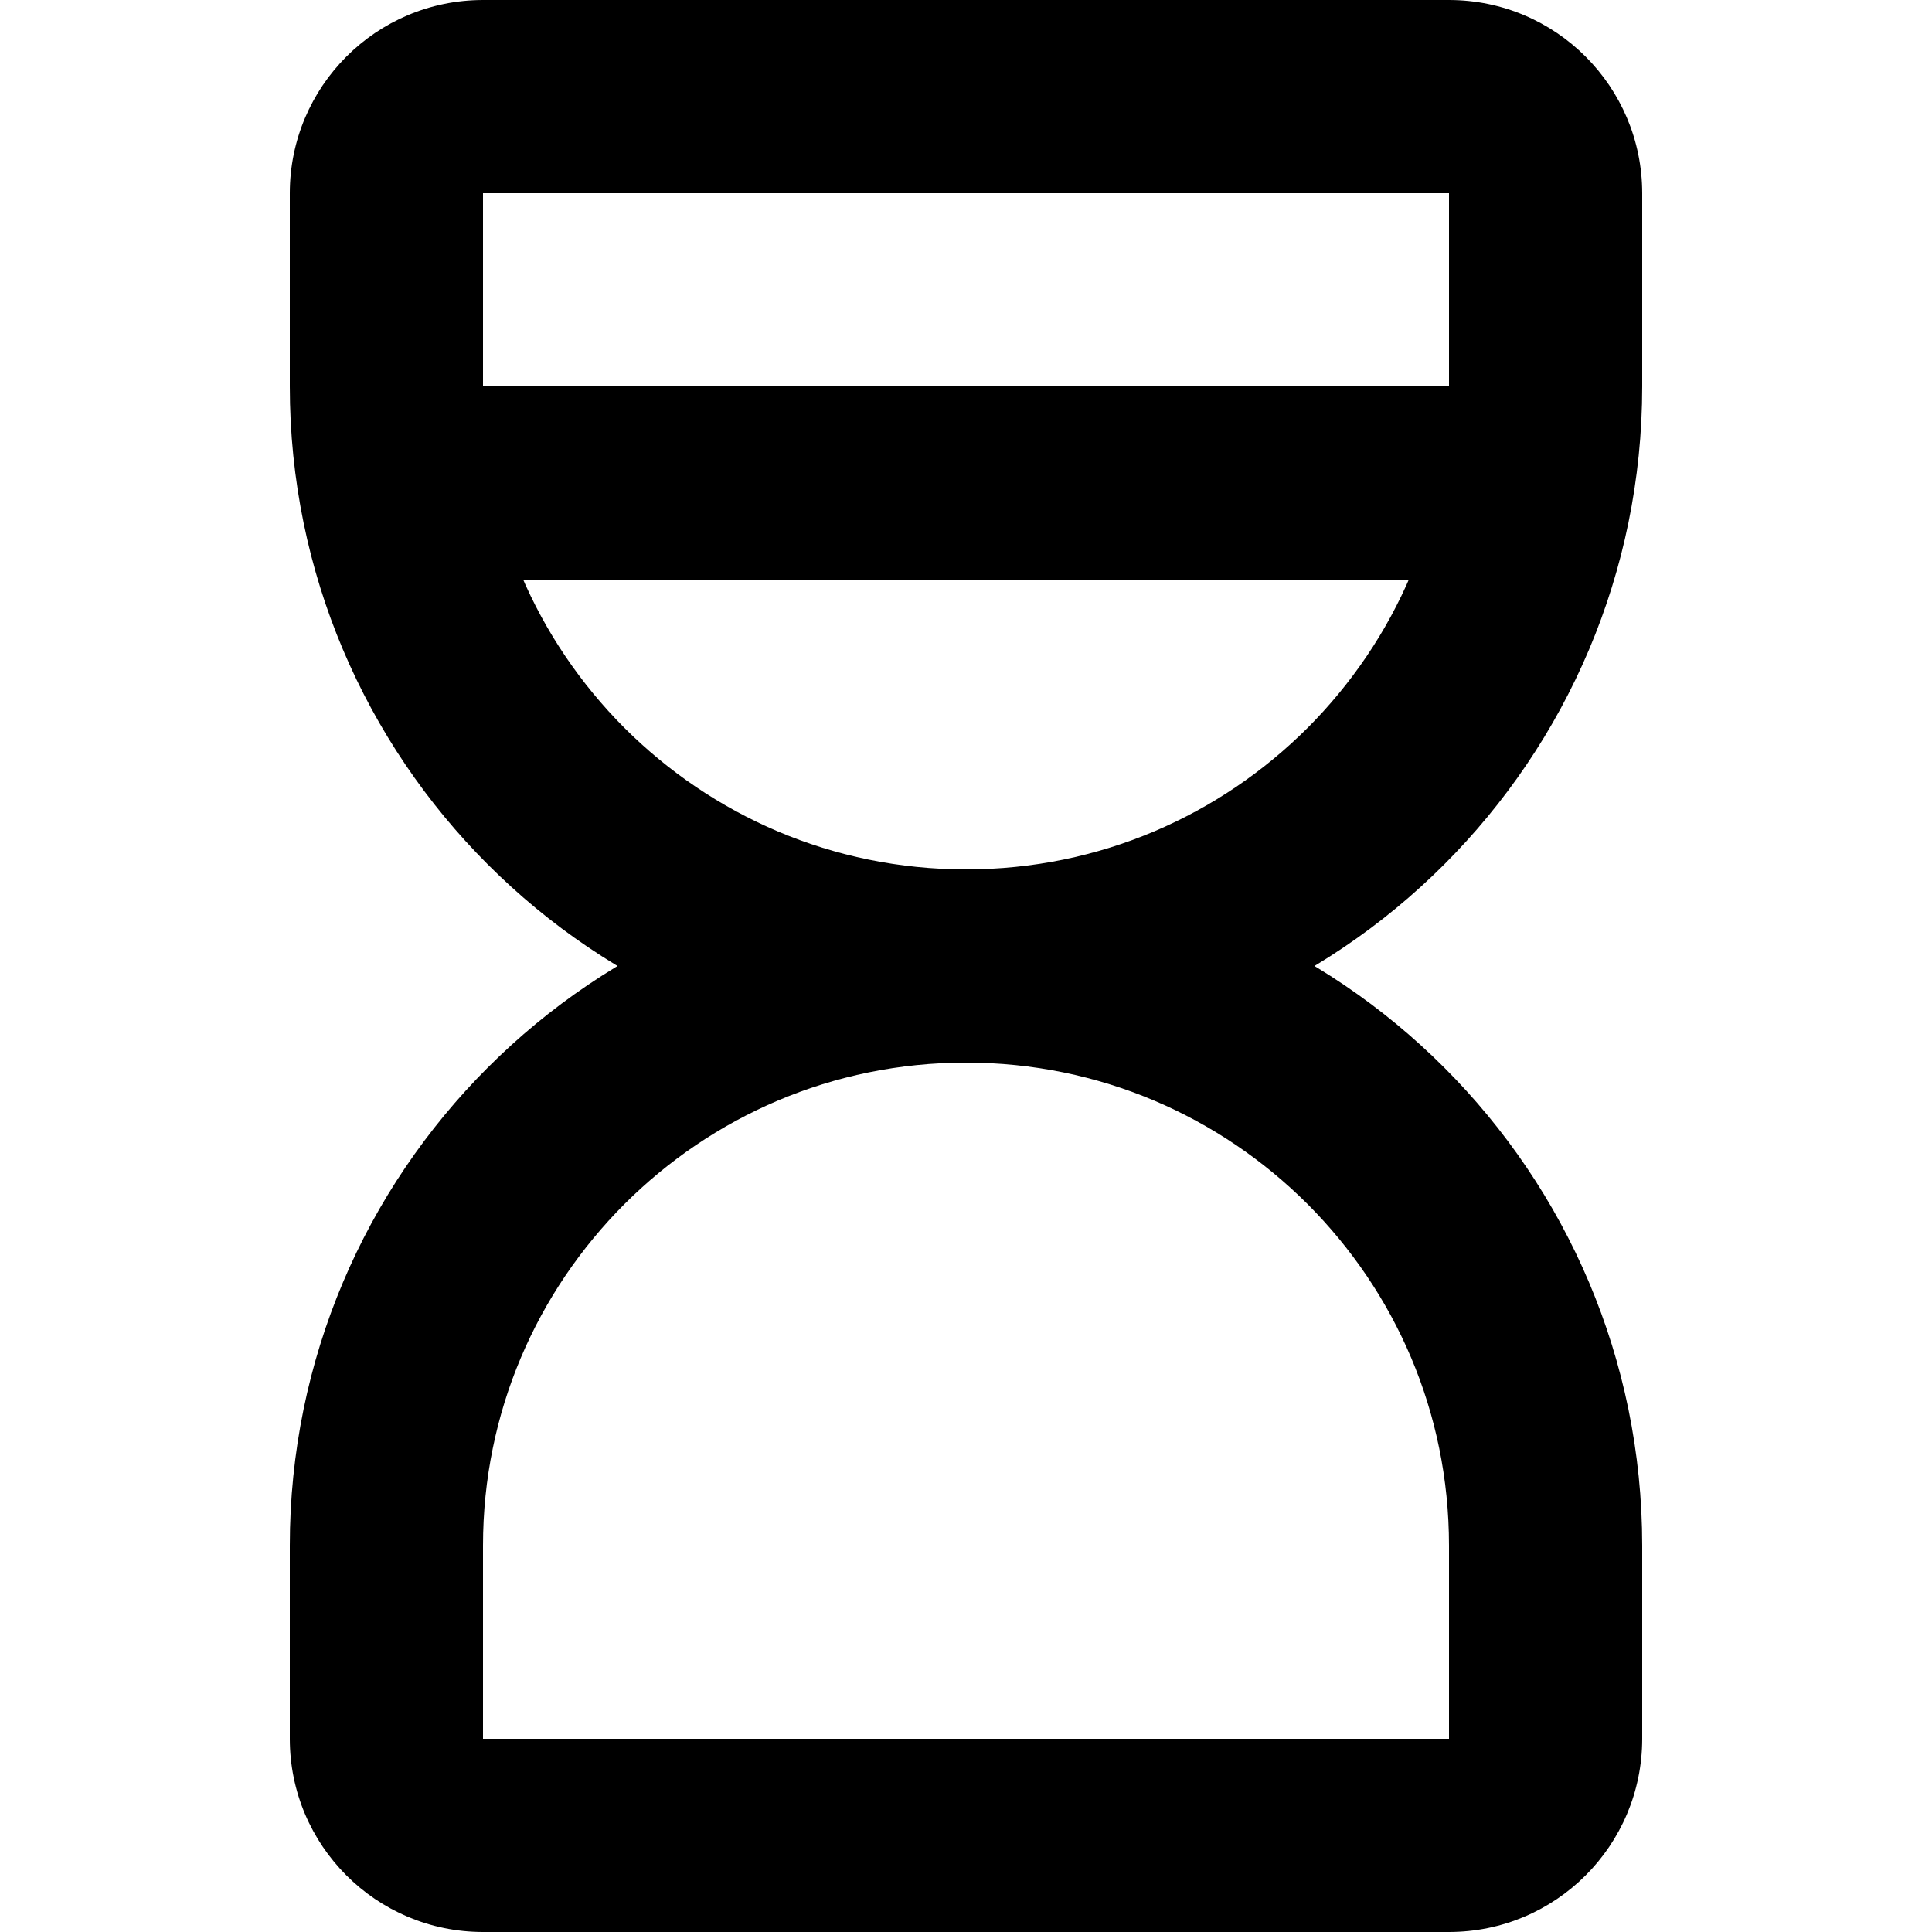 <?xml version="1.0" encoding="utf-8"?>
<!-- Generator: Adobe Illustrator 27.7.0, SVG Export Plug-In . SVG Version: 6.00 Build 0)  -->
<svg version="1.1" id="Layer_1" xmlns="http://www.w3.org/2000/svg" xmlns:xlink="http://www.w3.org/1999/xlink" x="0px" y="0px"
	 viewBox="0 0 512 512" style="enable-background:new 0 0 512 512;" xml:space="preserve">
<g>
	<path d="M115.2,153.6h281.6c14.14,0,25.6-11.46,25.6-25.6c0-14.14-11.46-25.6-25.6-25.6H115.2c-14.14,0-25.6,11.46-25.6,25.6
		C89.6,142.14,101.06,153.6,115.2,153.6"/>
	<path d="M102.4,460.8H128v-51.2c0.01-35.43,14.29-67.27,37.49-90.51c23.24-23.2,55.08-37.48,90.51-37.49
		c35.43,0.01,67.27,14.29,90.51,37.49c23.2,23.24,37.48,55.08,37.49,90.51v51.2H128h0H102.4H76.8c0.02,28.29,22.91,51.18,51.2,51.2
		h256c28.29-0.02,51.18-22.91,51.2-51.2l0-51.2c-0.02-98.98-80.22-179.18-179.2-179.2c-98.98,0.02-179.18,80.22-179.2,179.2v51.2
		H102.4z"/>
	<path d="M102.4,51.2H76.8v51.2c0.02,98.98,80.22,179.18,179.2,179.2c98.98-0.02,179.18-80.22,179.2-179.2l0-51.2
		C435.18,22.91,412.29,0.02,384,0H128C99.71,0.02,76.82,22.91,76.8,51.2H102.4H128l0,0h256v0v51.2
		c-0.01,35.43-14.29,67.27-37.49,90.51c-23.24,23.2-55.08,37.48-90.51,37.49c-35.43-0.01-67.27-14.29-90.51-37.49
		c-23.2-23.24-37.48-55.08-37.49-90.51l0-51.2H102.4z"/>
</g>
</svg>
